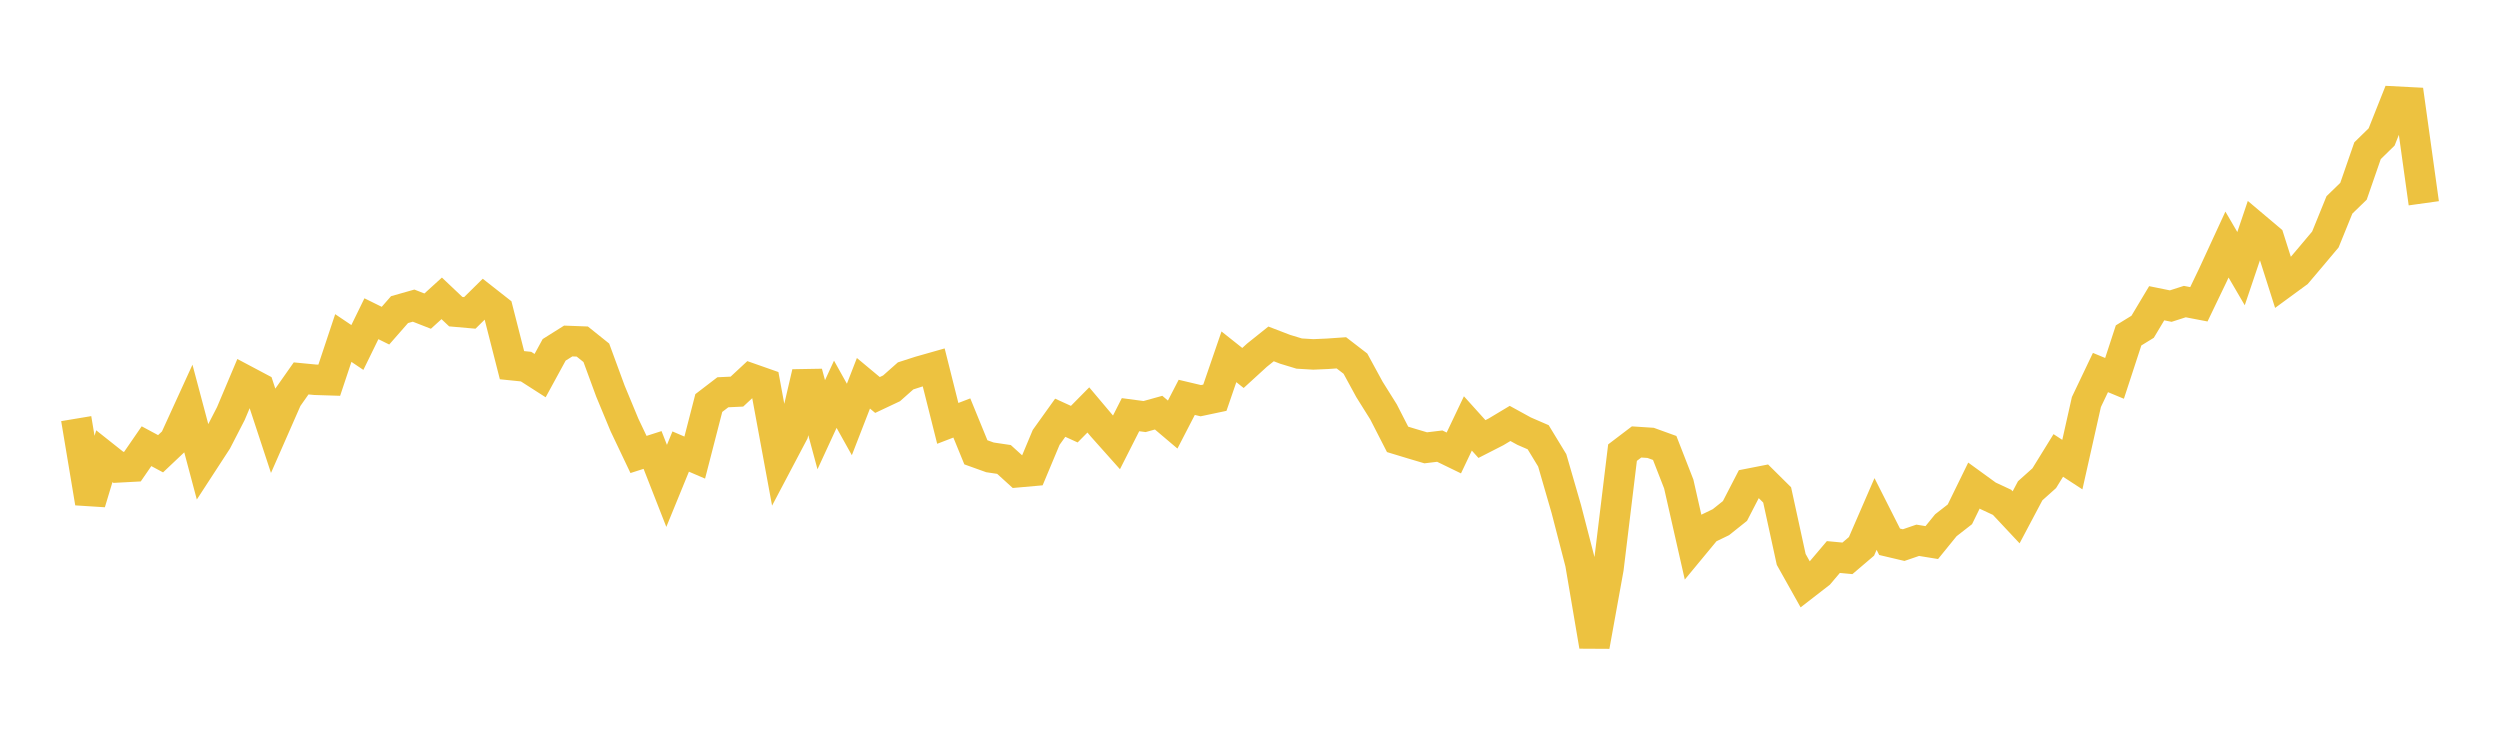 <svg width="164" height="48" xmlns="http://www.w3.org/2000/svg" xmlns:xlink="http://www.w3.org/1999/xlink"><path fill="none" stroke="rgb(237,194,64)" stroke-width="2" d="M5,27.462L5.922,32.988L6.844,29.928L7.766,30.659L8.689,30.61L9.611,29.271L10.533,29.766L11.455,28.894L12.377,26.876L13.299,30.339L14.222,28.921L15.144,27.13L16.066,24.945L16.988,25.434L17.91,28.234L18.832,26.135L19.754,24.824L20.677,24.913L21.599,24.942L22.521,22.174L23.443,22.795L24.365,20.909L25.287,21.364L26.21,20.311L27.132,20.049L28.054,20.41L28.976,19.572L29.898,20.445L30.82,20.526L31.743,19.616L32.665,20.34L33.587,23.956L34.509,24.05L35.431,24.641L36.353,22.95L37.275,22.37L38.198,22.405L39.12,23.144L40.042,25.652L40.964,27.874L41.886,29.813L42.808,29.518L43.731,31.875L44.653,29.622L45.575,30.018L46.497,26.439L47.419,25.733L48.341,25.69L49.263,24.833L50.186,25.157L51.108,30.154L52.03,28.406L52.952,24.448L53.874,27.862L54.796,25.863L55.719,27.518L56.641,25.143L57.563,25.911L58.485,25.476L59.407,24.659L60.329,24.362L61.251,24.1L62.174,27.774L63.096,27.419L64.018,29.672L64.94,30.003L65.862,30.14L66.784,30.977L67.707,30.895L68.629,28.692L69.551,27.404L70.473,27.825L71.395,26.892L72.317,27.986L73.24,29.021L74.162,27.203L75.084,27.326L76.006,27.07L76.928,27.851L77.85,26.067L78.772,26.285L79.695,26.09L80.617,23.407L81.539,24.139L82.461,23.297L83.383,22.56L84.305,22.914L85.228,23.194L86.15,23.249L87.072,23.209L87.994,23.145L88.916,23.855L89.838,25.548L90.76,27.021L91.683,28.823L92.605,29.103L93.527,29.377L94.449,29.266L95.371,29.714L96.293,27.777L97.216,28.801L98.138,28.33L99.06,27.777L99.982,28.283L100.904,28.683L101.826,30.199L102.749,33.389L103.671,36.95L104.593,42.386L105.515,37.29L106.437,29.693L107.359,28.992L108.281,29.052L109.204,29.386L110.126,31.749L111.048,35.815L111.97,34.7L112.892,34.255L113.814,33.519L114.737,31.733L115.659,31.552L116.581,32.466L117.503,36.697L118.425,38.342L119.347,37.628L120.269,36.541L121.192,36.627L122.114,35.841L123.036,33.717L123.958,35.541L124.88,35.759L125.802,35.443L126.725,35.592L127.647,34.457L128.569,33.739L129.491,31.854L130.413,32.523L131.335,32.953L132.257,33.937L133.18,32.195L134.102,31.37L135.024,29.877L135.946,30.478L136.868,26.372L137.79,24.438L138.713,24.821L139.635,22.003L140.557,21.436L141.479,19.893L142.401,20.08L143.323,19.784L144.246,19.961L145.168,18.042L146.09,16.043L147.012,17.623L147.934,14.893L148.856,15.671L149.778,18.57L150.701,17.894L151.623,16.806L152.545,15.709L153.467,13.441L154.389,12.548L155.311,9.887L156.234,8.985L157.156,6.665L158.078,6.713L159,13.335"></path></svg>